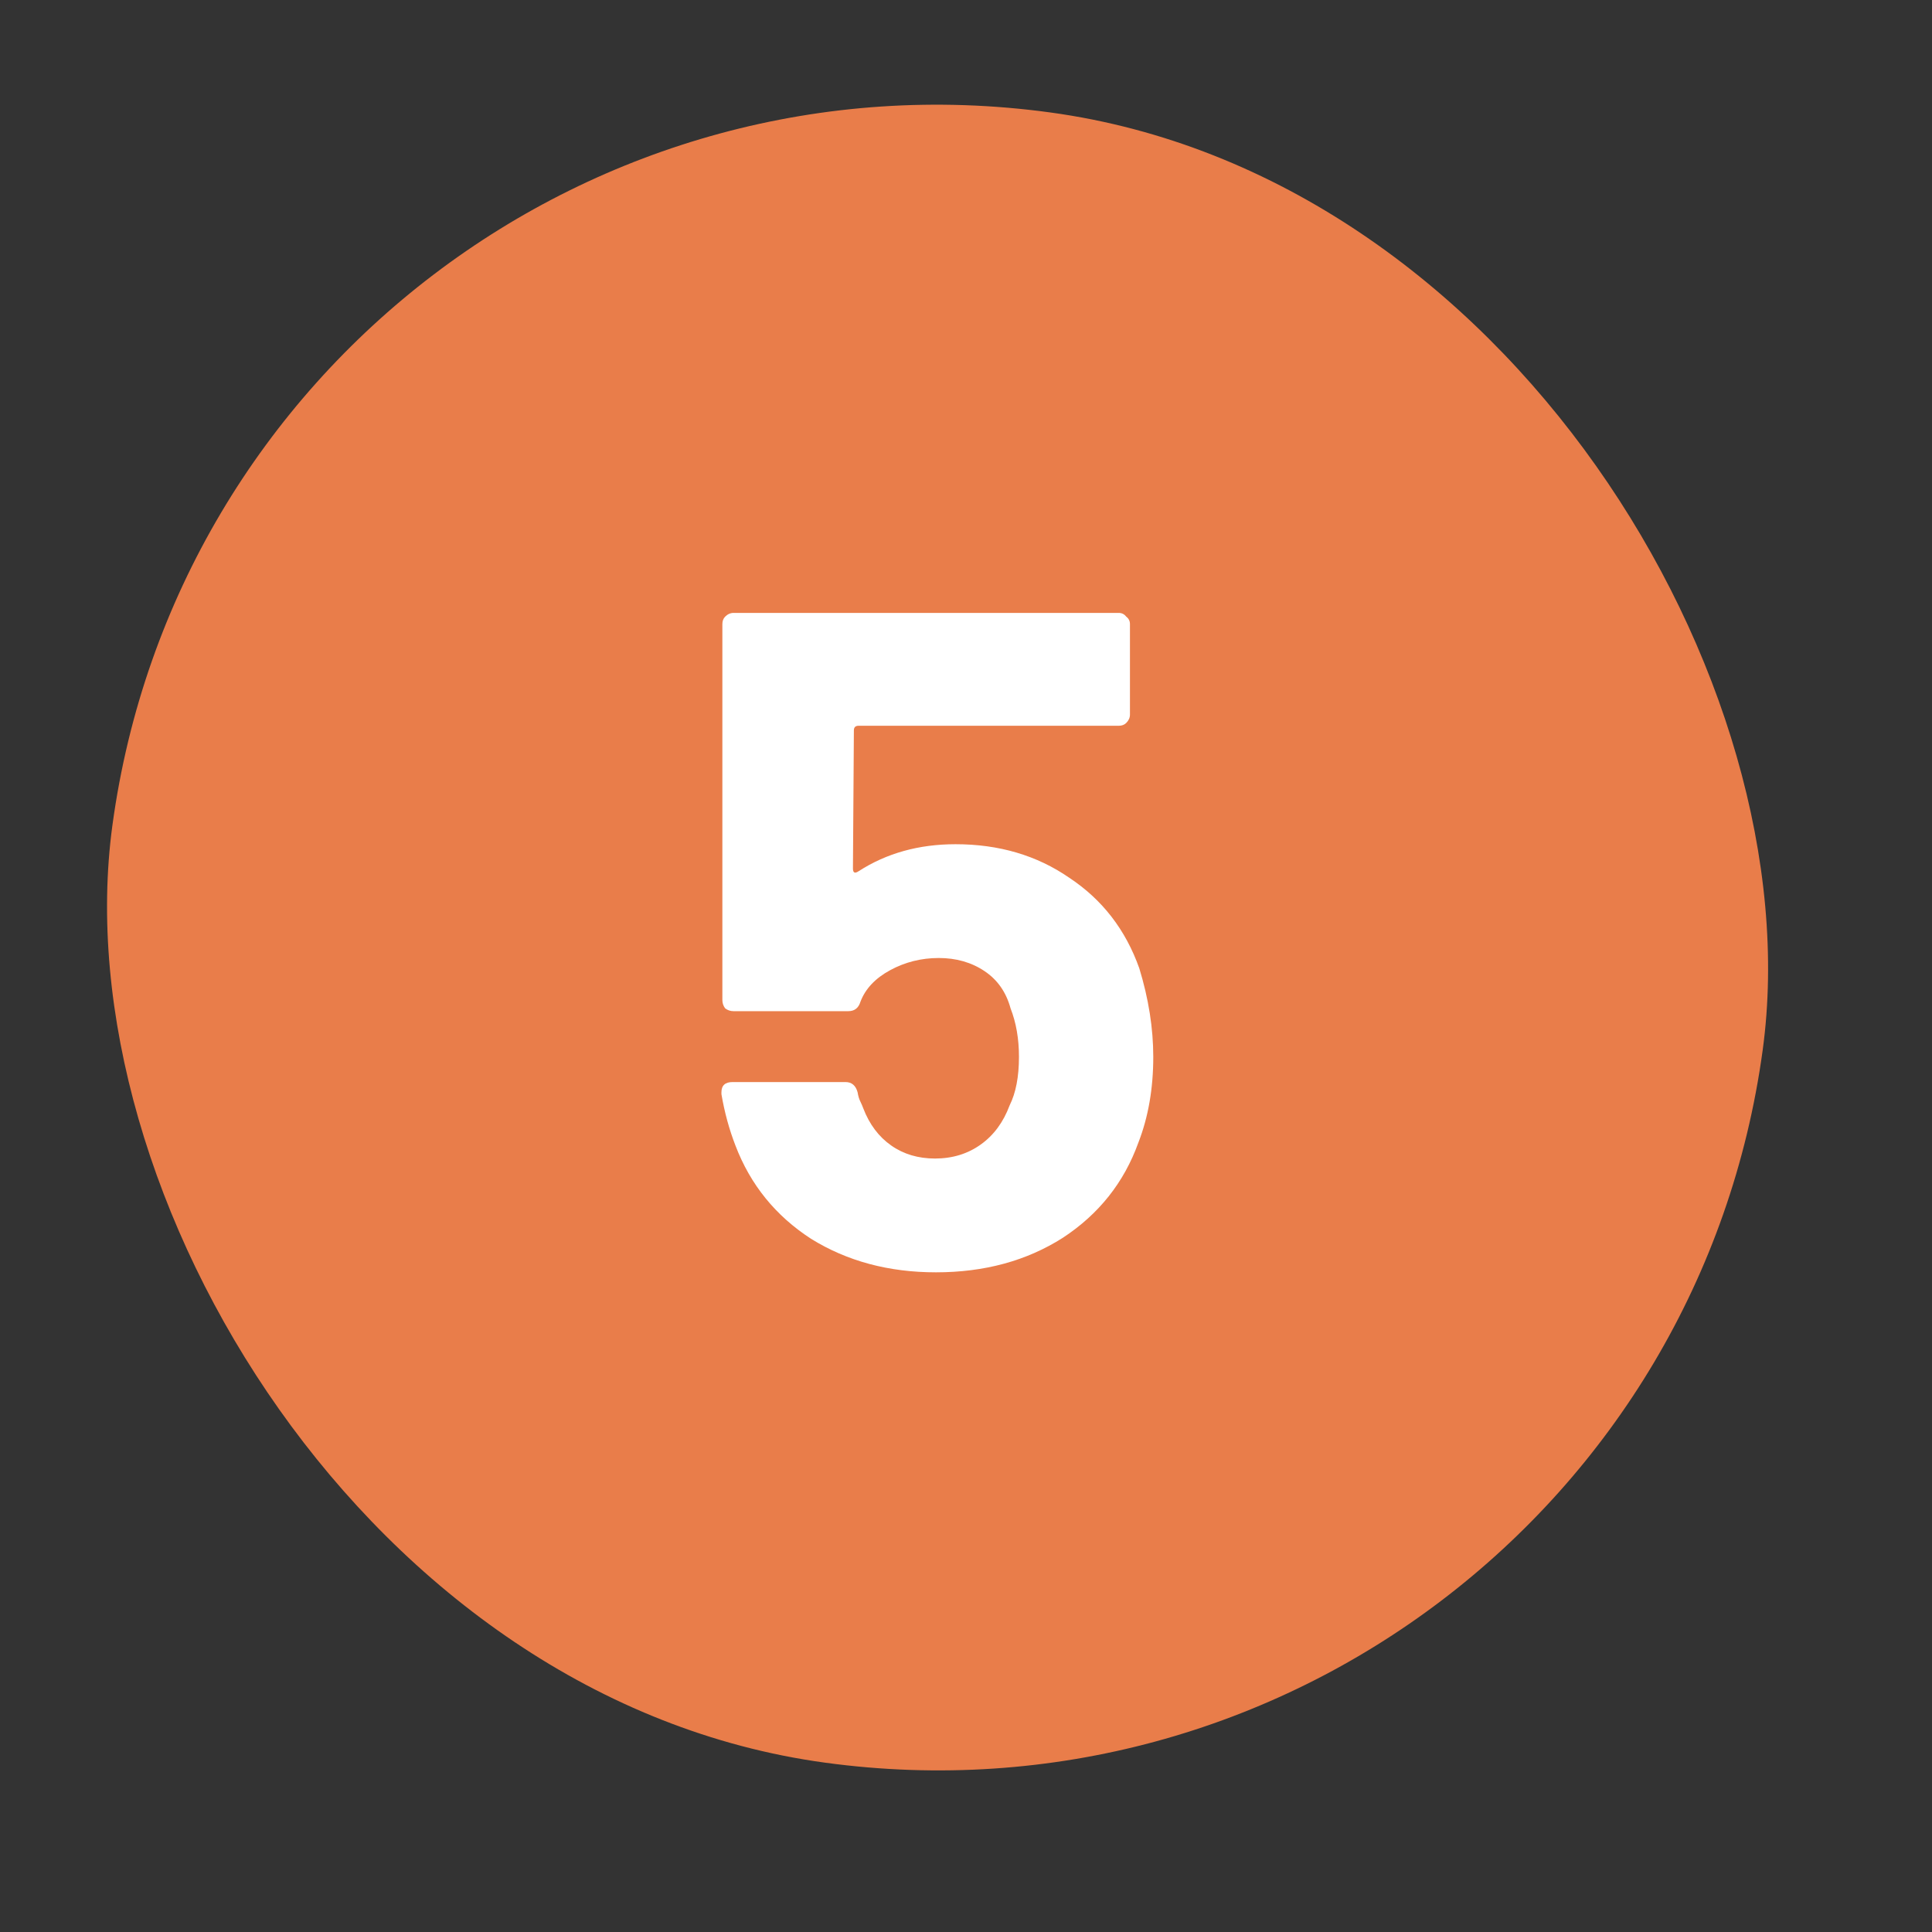 <?xml version="1.0" encoding="UTF-8"?> <svg xmlns="http://www.w3.org/2000/svg" width="29" height="29" viewBox="0 0 29 29" fill="none"><rect x="0" y="0" width="29" height="29" fill="#333333" stroke="none"/><rect x="3.375" width="25" height="25" rx="12.5" transform="rotate(7.758 3.375 0)" fill="#E97D4A"></rect><path d="M17.101 14.534C17.241 14.991 17.311 15.435 17.311 15.864C17.311 16.34 17.236 16.769 17.087 17.152C16.872 17.749 16.494 18.225 15.953 18.58C15.411 18.925 14.777 19.098 14.049 19.098C13.339 19.098 12.714 18.93 12.173 18.594C11.641 18.249 11.263 17.782 11.039 17.194C10.945 16.951 10.875 16.695 10.829 16.424V16.396C10.829 16.293 10.885 16.242 10.997 16.242H12.691C12.784 16.242 12.845 16.293 12.873 16.396C12.882 16.452 12.896 16.499 12.915 16.536C12.933 16.573 12.947 16.606 12.957 16.634C13.05 16.877 13.19 17.063 13.377 17.194C13.563 17.325 13.783 17.39 14.035 17.39C14.296 17.39 14.525 17.32 14.721 17.18C14.917 17.04 15.061 16.844 15.155 16.592C15.248 16.405 15.295 16.163 15.295 15.864C15.295 15.593 15.253 15.351 15.169 15.136C15.103 14.893 14.973 14.707 14.777 14.576C14.581 14.445 14.352 14.38 14.091 14.38C13.829 14.38 13.587 14.441 13.363 14.562C13.139 14.683 12.989 14.842 12.915 15.038C12.887 15.131 12.826 15.178 12.733 15.178H11.011C10.964 15.178 10.922 15.164 10.885 15.136C10.857 15.099 10.843 15.057 10.843 15.01V9.368C10.843 9.321 10.857 9.284 10.885 9.256C10.922 9.219 10.964 9.2 11.011 9.2H16.793C16.839 9.2 16.877 9.219 16.905 9.256C16.942 9.284 16.961 9.321 16.961 9.368V10.726C16.961 10.773 16.942 10.815 16.905 10.852C16.877 10.88 16.839 10.894 16.793 10.894H12.887C12.84 10.894 12.817 10.917 12.817 10.964L12.803 13.036C12.803 13.101 12.831 13.115 12.887 13.078C13.307 12.807 13.792 12.672 14.343 12.672C14.996 12.672 15.565 12.84 16.051 13.176C16.545 13.503 16.895 13.955 17.101 14.534Z" fill="white"></path></svg> 